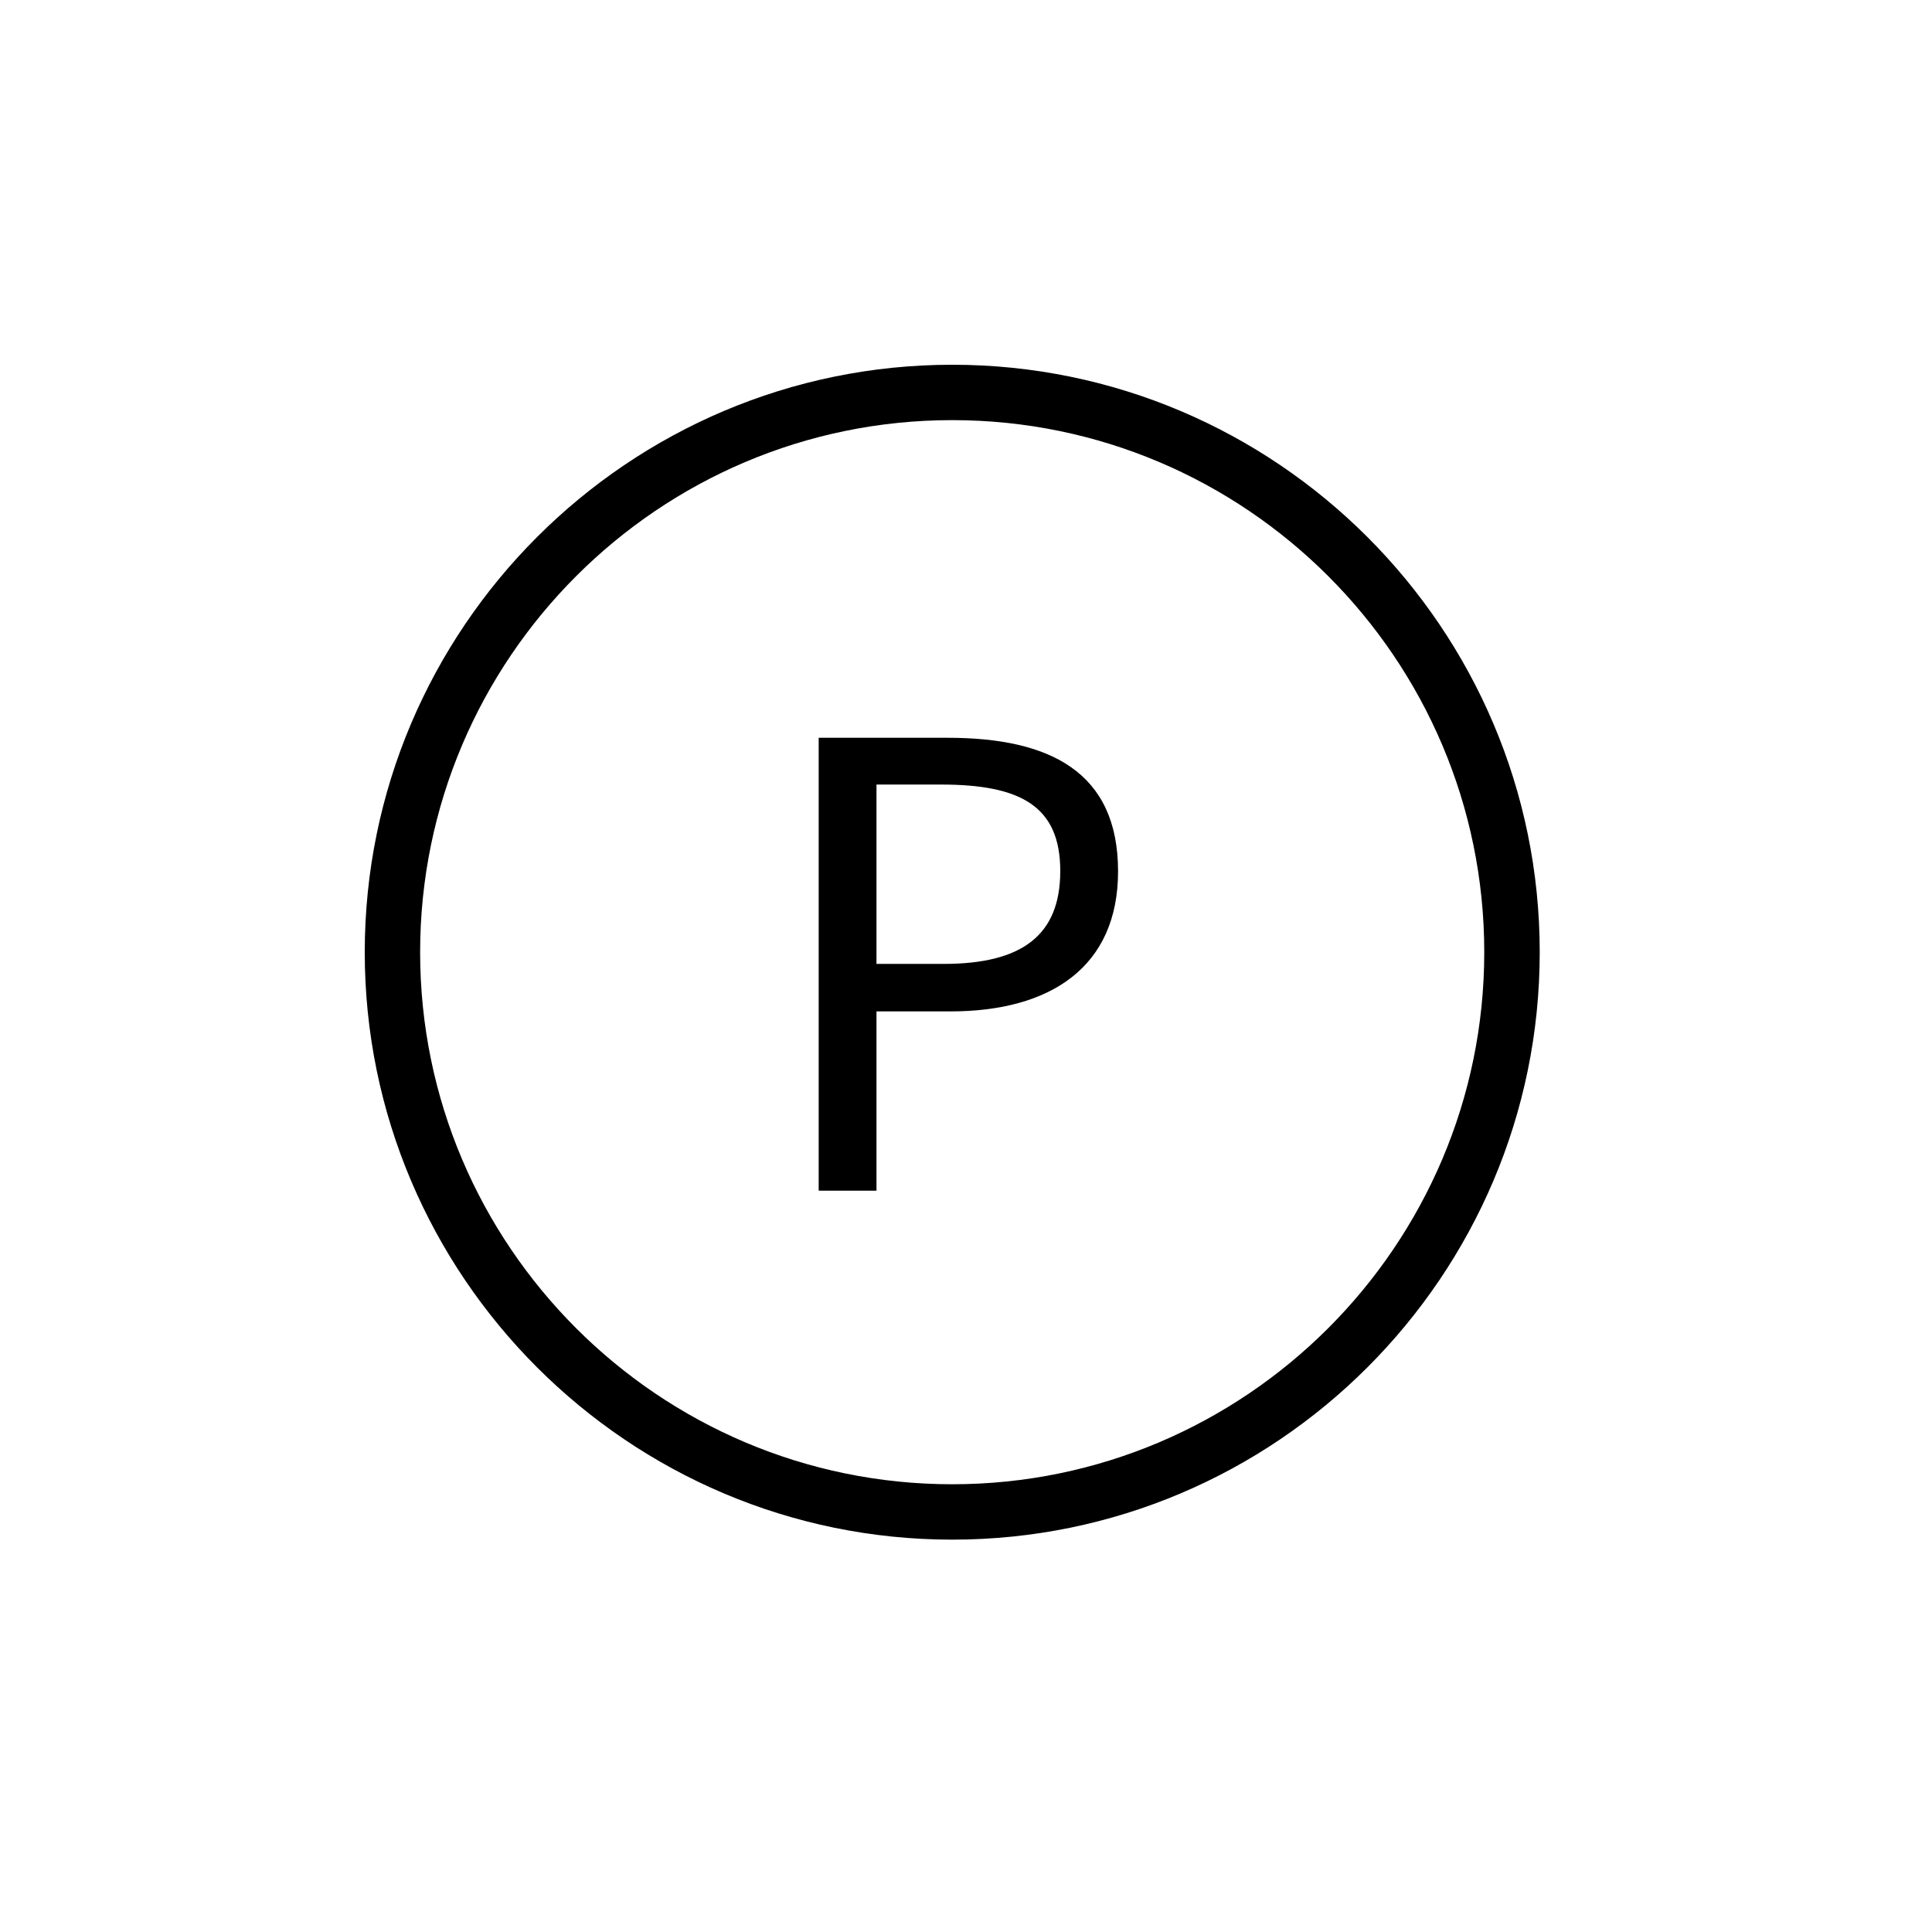 <?xml version="1.0" encoding="UTF-8"?>
<svg xmlns="http://www.w3.org/2000/svg" width="24" height="24" viewBox="0 0 24 24" fill="none">
  <path d="M11.773 9.165H10.17V14.791H10.888V12.564H11.807C13.043 12.564 13.889 12.017 13.889 10.824C13.889 9.584 13.034 9.165 11.773 9.165ZM11.722 11.974H10.888V9.746H11.688C12.675 9.746 13.171 10.011 13.171 10.82C13.171 11.615 12.701 11.974 11.722 11.974Z" fill="black"></path>
  <path d="M11.829 4.531C7.806 4.531 4.531 7.806 4.531 11.829C4.531 15.851 7.806 19.126 11.829 19.126C15.852 19.126 19.127 15.851 19.127 11.829C19.127 7.806 15.852 4.531 11.829 4.531ZM11.829 18.438C8.186 18.438 5.219 15.475 5.219 11.829C5.219 8.186 8.182 5.219 11.829 5.219C15.471 5.219 18.438 8.182 18.438 11.829C18.438 15.471 15.471 18.438 11.829 18.438Z" fill="black"></path>
</svg>
